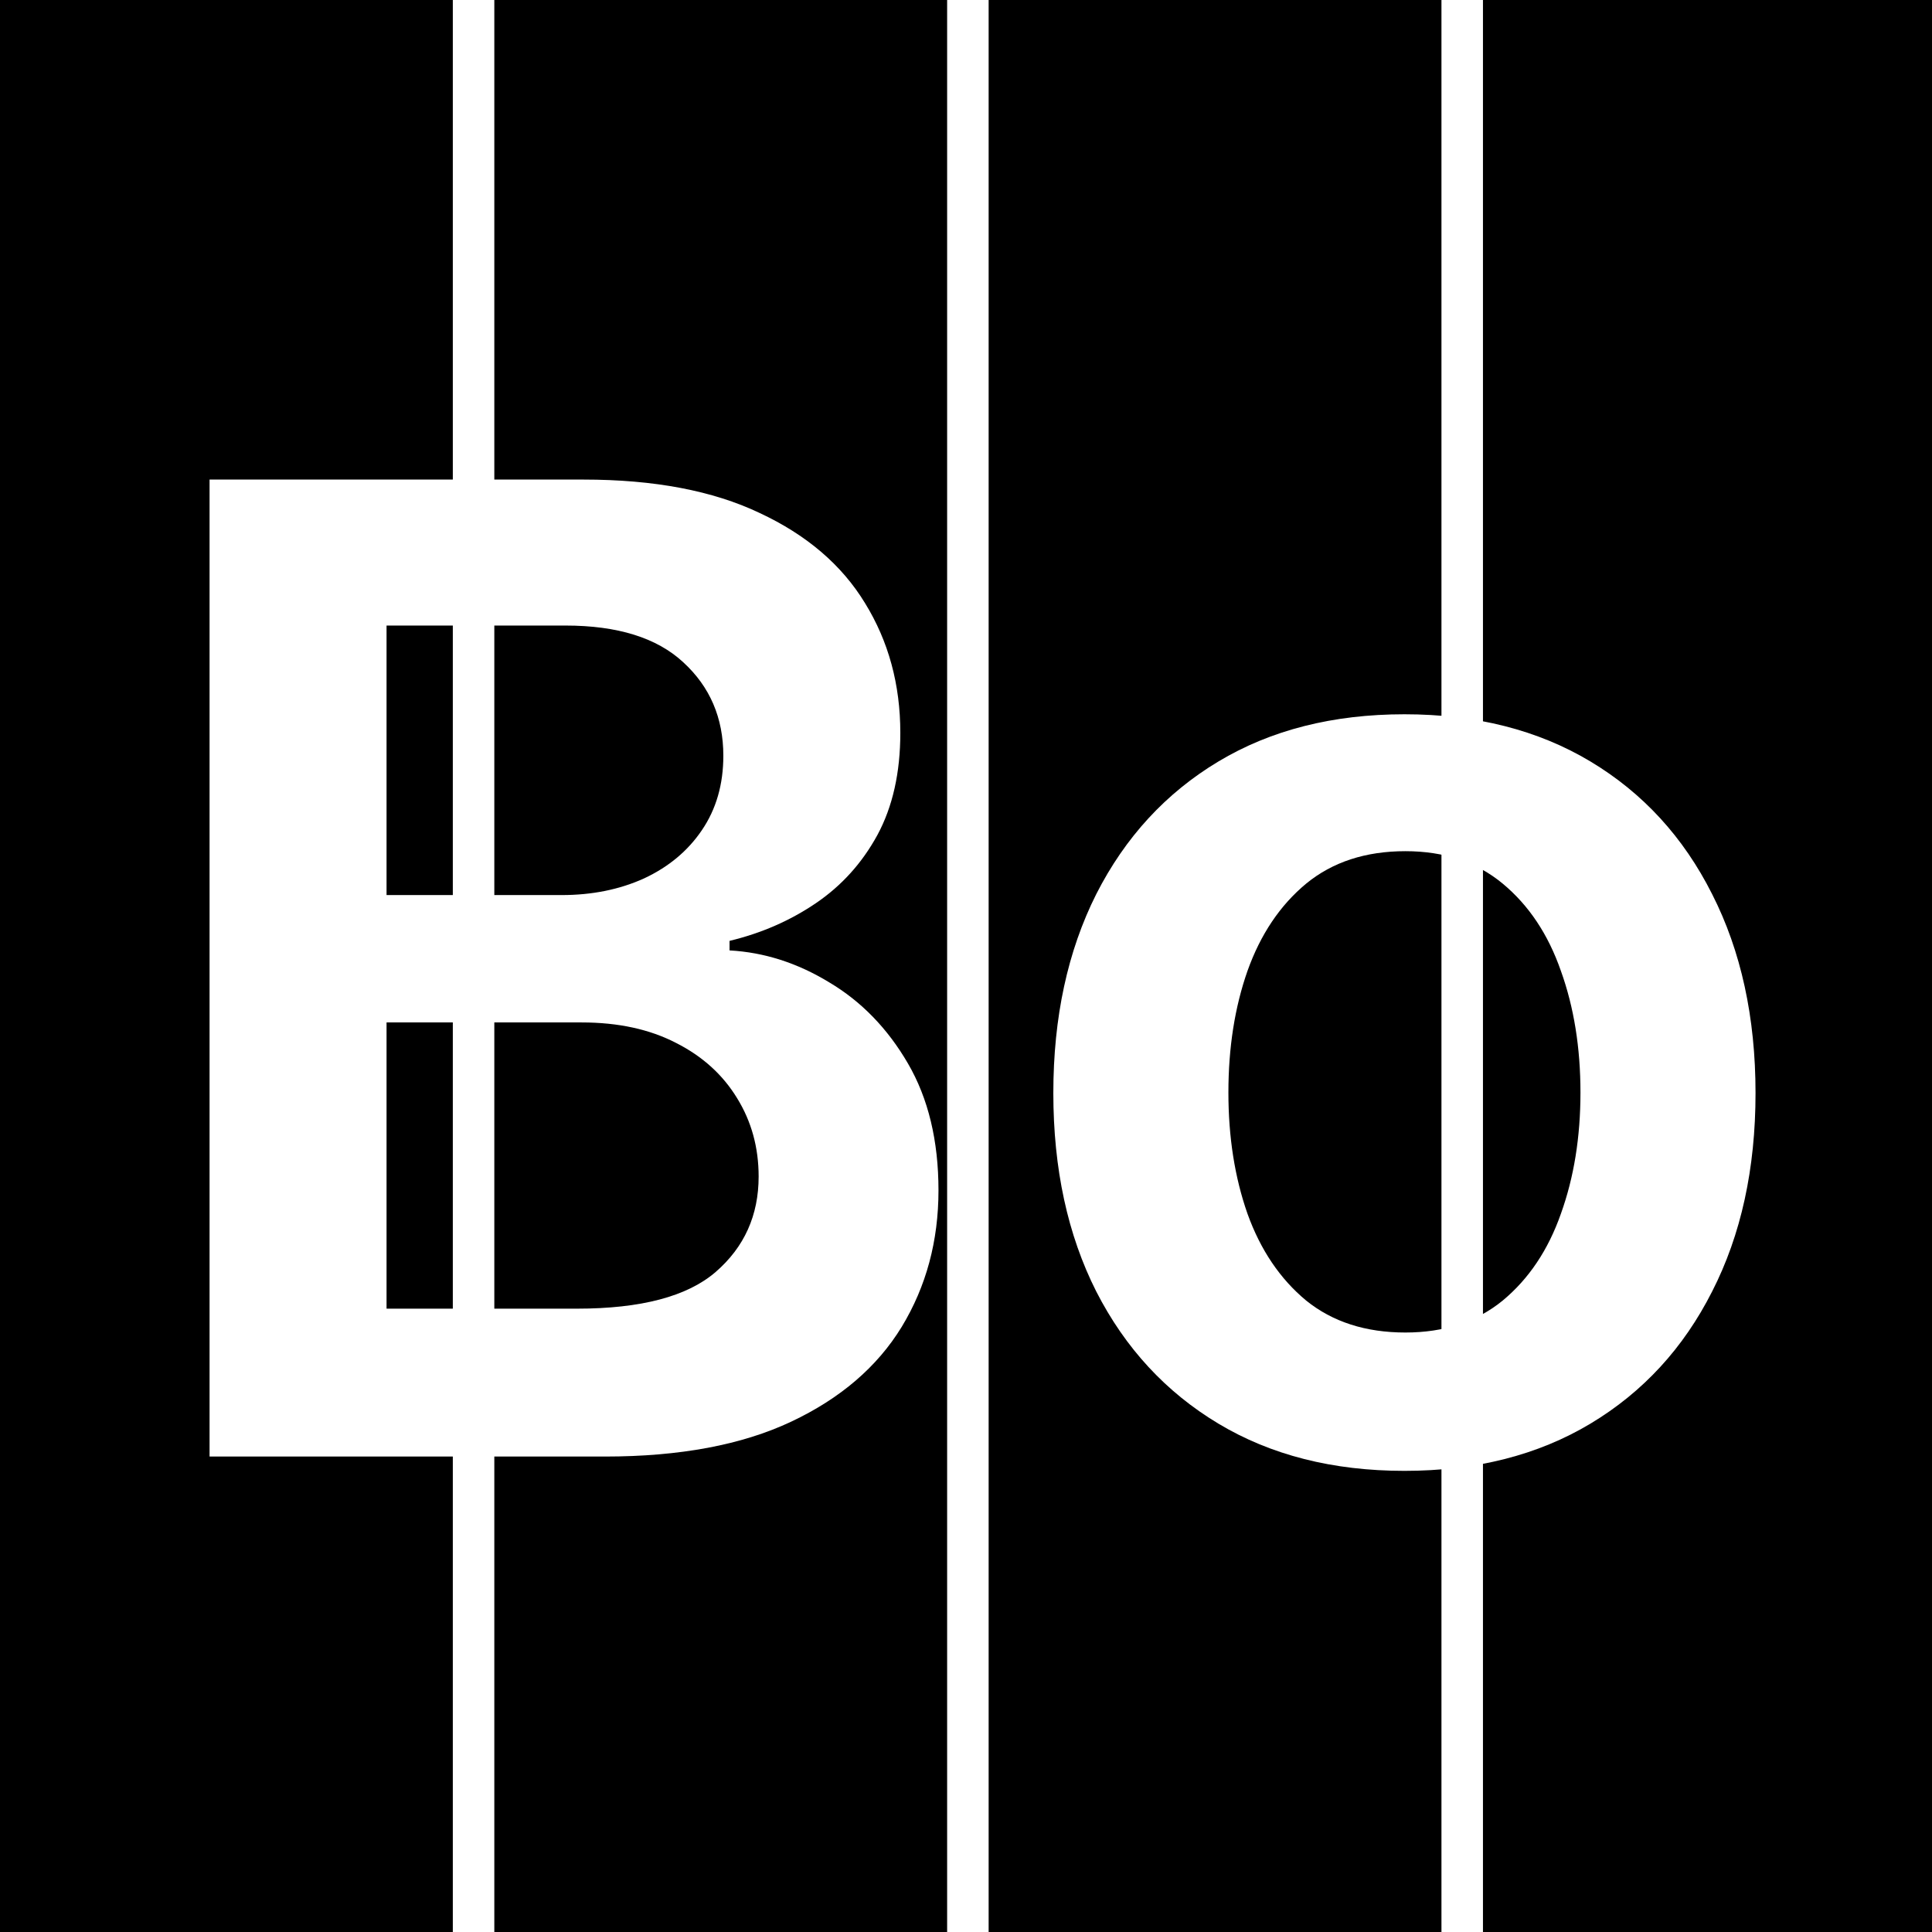 <svg width="512" height="512" viewBox="0 0 512 512" fill="none" xmlns="http://www.w3.org/2000/svg">
<rect x="0" y="0" width="512" height="512" fill="#808080" stroke="none"/>
<g clip-path="url(#clip0_4_5)">
<rect width="512" height="512" fill="white"/>
<rect width="120" height="512" fill="black"/>
<rect x="131" width="120" height="512" fill="black"/>
<rect x="262" width="120" height="512" fill="black"/>
<rect x="393" width="120" height="512" fill="black"/>
<path d="M55.537 386V127.091H154.651C173.361 127.091 188.911 130.041 201.3 135.94C213.773 141.756 223.086 149.72 229.239 159.834C235.475 169.947 238.594 181.41 238.594 194.22C238.594 204.755 236.571 213.773 232.526 221.274C228.48 228.691 223.044 234.717 216.217 239.352C209.391 243.988 201.763 247.317 193.335 249.34V251.868C202.522 252.374 211.329 255.197 219.757 260.338C228.269 265.395 235.223 272.559 240.616 281.83C246.01 291.1 248.707 302.31 248.707 315.457C248.707 328.858 245.463 340.91 238.973 351.614C232.483 362.233 222.707 370.619 209.643 376.771C196.58 382.924 180.145 386 160.339 386H55.537ZM102.439 346.81H152.881C169.905 346.81 182.168 343.565 189.669 337.075C197.254 330.501 201.047 322.073 201.047 311.791C201.047 304.122 199.151 297.211 195.358 291.058C191.565 284.822 186.171 279.933 179.176 276.393C172.181 272.769 163.837 270.957 154.145 270.957H102.439V346.81ZM102.439 237.203H148.835C156.926 237.203 164.216 235.728 170.706 232.778C177.196 229.744 182.295 225.488 186.003 220.01C189.795 214.447 191.692 207.874 191.692 200.288C191.692 190.259 188.152 182 181.072 175.51C174.077 169.02 163.669 165.776 149.847 165.776H102.439V237.203Z" fill="white"/>
<path d="M372.189 389.793C353.226 389.793 336.791 385.621 322.885 377.277C308.978 368.933 298.19 357.26 290.521 342.259C282.936 327.257 279.143 309.726 279.143 289.668C279.143 269.609 282.936 252.036 290.521 236.95C298.19 221.864 308.978 210.149 322.885 201.805C336.791 193.462 353.226 189.29 372.189 189.29C391.152 189.29 407.586 193.462 421.493 201.805C435.399 210.149 446.145 221.864 453.73 236.95C461.399 252.036 465.234 269.609 465.234 289.668C465.234 309.726 461.399 327.257 453.73 342.259C446.145 357.26 435.399 368.933 421.493 377.277C407.586 385.621 391.152 389.793 372.189 389.793ZM372.441 353.131C382.724 353.131 391.32 350.307 398.231 344.661C405.142 338.929 410.283 331.26 413.654 321.652C417.11 312.044 418.838 301.34 418.838 289.541C418.838 277.658 417.11 266.912 413.654 257.304C410.283 247.612 405.142 239.9 398.231 234.169C391.32 228.438 382.724 225.572 372.441 225.572C361.906 225.572 353.141 228.438 346.146 234.169C339.235 239.9 334.052 247.612 330.596 257.304C327.225 266.912 325.539 277.658 325.539 289.541C325.539 301.34 327.225 312.044 330.596 321.652C334.052 331.26 339.235 338.929 346.146 344.661C353.141 350.307 361.906 353.131 372.441 353.131Z" fill="white"/>
</g>
<defs>
<clipPath id="clip0_4_5">
<rect width="512" height="512" fill="white"/>
</clipPath>
</defs>
</svg>
